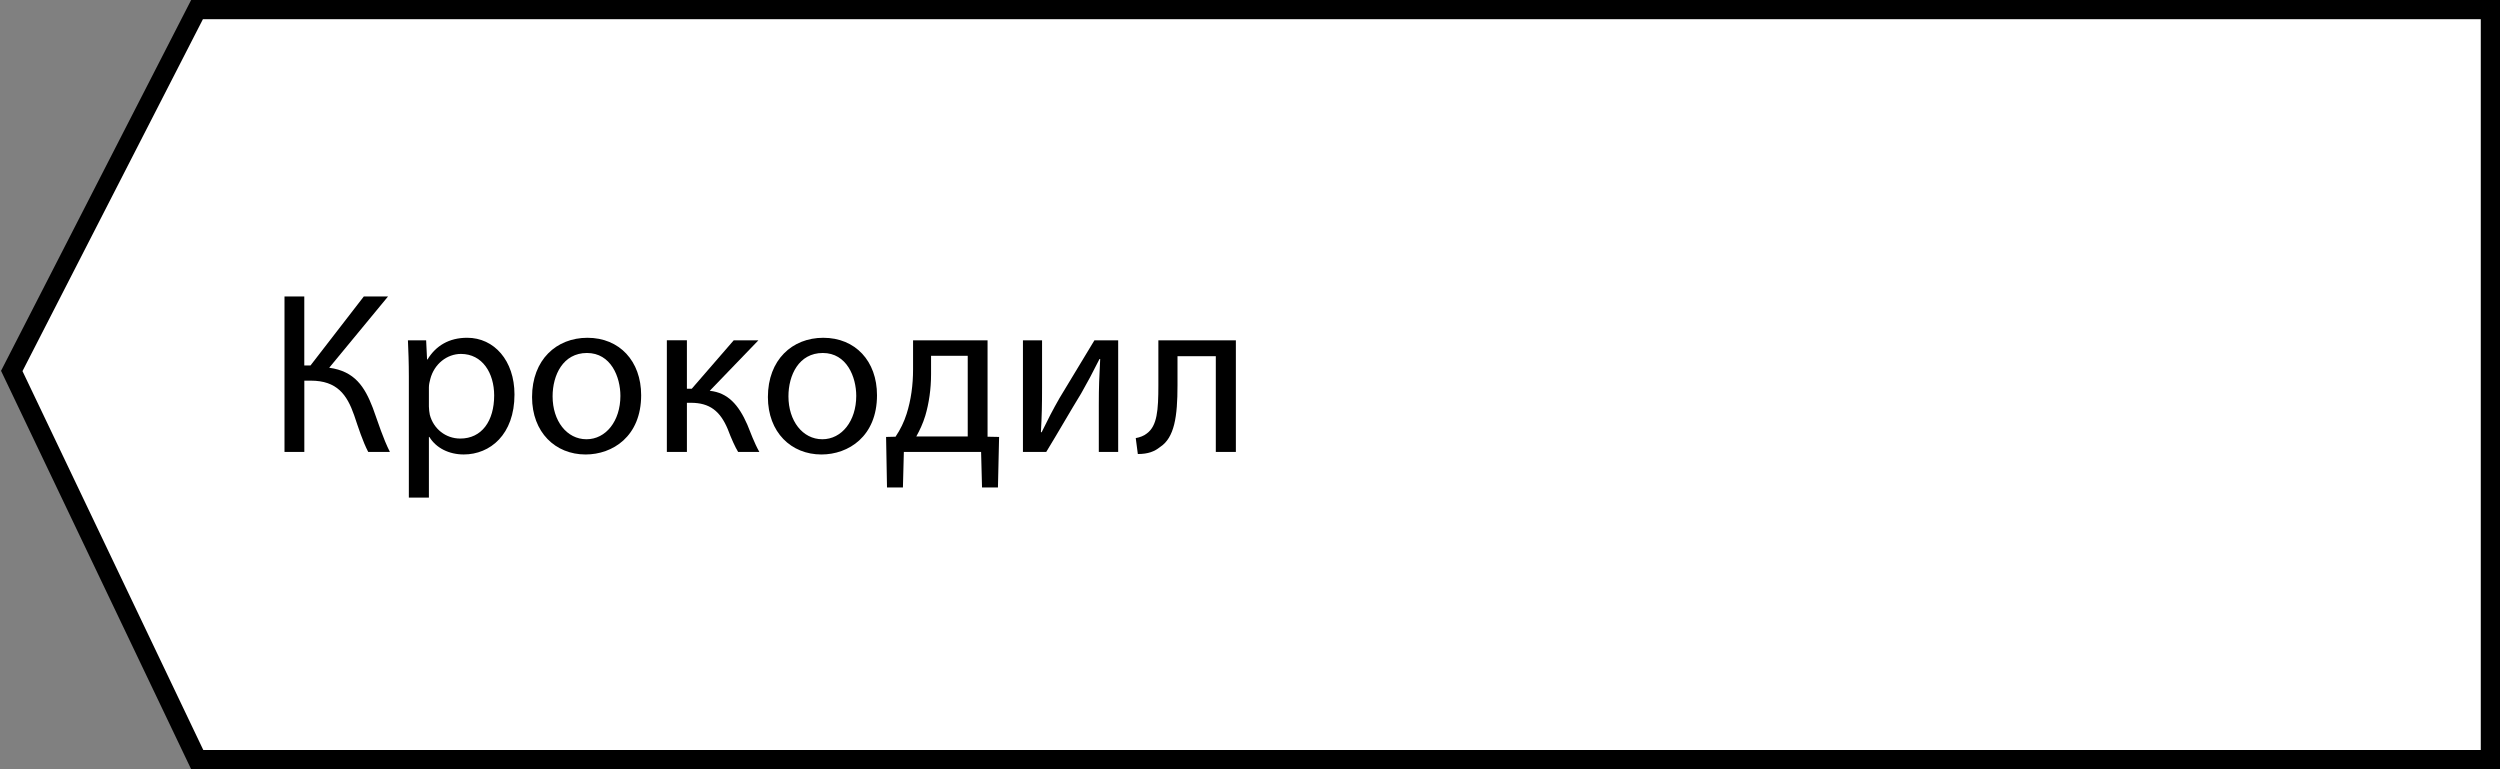 <?xml version="1.0" encoding="UTF-8"?> <!-- Generator: Adobe Illustrator 16.0.0, SVG Export Plug-In . SVG Version: 6.00 Build 0) --> <svg xmlns="http://www.w3.org/2000/svg" xmlns:xlink="http://www.w3.org/1999/xlink" id="Layer_1" x="0px" y="0px" width="130px" height="40px" viewBox="0 0 130 40" xml:space="preserve"><rect x="0" y="0" width="130" height="40" fill="#808080" stroke="none"/> <g> <polygon fill="#FFFFFF" points="10.256,39.5 0.611,19.29 10.246,0.5 129.5,0.5 129.5,39.5 "></polygon> <path d="M129,1v38H10.571L1.169,19.298L10.551,1H129 M130,0H9.94L0.054,19.282L9.94,40H130V0L130,0z"></path> </g> <g> </g> <g> <path d="M15.823,15.417v3.586h0.324l2.771-3.586h1.259l-3.058,3.706c1.331,0.18,1.847,0.995,2.267,2.087 c0.3,0.826,0.528,1.57,0.888,2.29h-1.127c-0.288-0.552-0.516-1.271-0.731-1.907c-0.372-1.067-0.888-1.799-2.255-1.799h-0.336v3.706 h-1.031v-8.083H15.823z"></path> <path d="M21.26,19.591c0-0.744-0.024-1.343-0.048-1.895h0.947l0.048,0.995h0.024c0.432-0.708,1.115-1.127,2.063-1.127 c1.403,0,2.459,1.187,2.459,2.95c0,2.087-1.271,3.118-2.639,3.118c-0.768,0-1.439-0.336-1.787-0.912h-0.024v3.154H21.26V19.591z M22.303,21.139c0,0.155,0.024,0.299,0.048,0.432c0.192,0.731,0.828,1.234,1.583,1.234c1.116,0,1.763-0.91,1.763-2.242 c0-1.163-0.612-2.159-1.727-2.159c-0.72,0-1.391,0.516-1.595,1.307c-0.036,0.132-0.072,0.288-0.072,0.432V21.139z"></path> <path d="M33.34,20.551c0,2.146-1.487,3.082-2.89,3.082c-1.571,0-2.783-1.151-2.783-2.986c0-1.943,1.271-3.082,2.878-3.082 C32.213,17.564,33.34,18.775,33.34,20.551z M28.735,20.61c0,1.271,0.732,2.231,1.763,2.231c1.007,0,1.763-0.947,1.763-2.256 c0-0.983-0.492-2.23-1.739-2.23C29.275,18.356,28.735,19.507,28.735,20.61z"></path> <path d="M35.719,17.696v2.519h0.252l2.183-2.519h1.283l-2.53,2.626c0.936,0.096,1.499,0.72,1.955,1.763 c0.156,0.384,0.36,0.947,0.624,1.415h-1.104c-0.156-0.252-0.36-0.708-0.54-1.188c-0.396-0.936-0.936-1.367-1.919-1.367h-0.204 v2.555h-1.043v-5.805H35.719z"></path> <path d="M45.604,20.551c0,2.146-1.487,3.082-2.89,3.082c-1.571,0-2.783-1.151-2.783-2.986c0-1.943,1.271-3.082,2.878-3.082 C44.478,17.564,45.604,18.775,45.604,20.551z M40.999,20.61c0,1.271,0.732,2.231,1.763,2.231c1.007,0,1.763-0.947,1.763-2.256 c0-0.983-0.492-2.23-1.739-2.23C41.539,18.356,40.999,19.507,40.999,20.61z"></path> <path d="M51.353,17.696v5.013l0.6,0.012l-0.06,2.627h-0.828l-0.048-1.847H47l-0.048,1.847h-0.828l-0.048-2.627l0.492-0.012 c0.251-0.371,0.443-0.768,0.576-1.188c0.228-0.719,0.335-1.499,0.335-2.314v-1.511H51.353z M48.415,19.459 c0,0.768-0.108,1.512-0.3,2.159c-0.12,0.396-0.288,0.755-0.468,1.079h2.675V18.5h-1.907V19.459z"></path> <path d="M54.187,17.696v2.446c0,0.924-0.012,1.5-0.06,2.327l0.036,0.012c0.348-0.708,0.552-1.115,0.936-1.787l1.811-2.998h1.235 v5.805h-1.007v-2.458c0-0.948,0.024-1.44,0.072-2.375h-0.036c-0.372,0.744-0.624,1.211-0.959,1.799 c-0.552,0.899-1.188,2.015-1.811,3.034h-1.211v-5.805H54.187z"></path> <path d="M64.265,17.696v5.805h-1.043v-4.977H61.23v1.511c0,1.631-0.156,2.723-0.912,3.214c-0.288,0.228-0.611,0.36-1.151,0.36 l-0.108-0.828c0.204-0.035,0.432-0.119,0.576-0.24c0.54-0.396,0.6-1.211,0.6-2.506v-2.338H64.265z"></path> </g> </svg> 